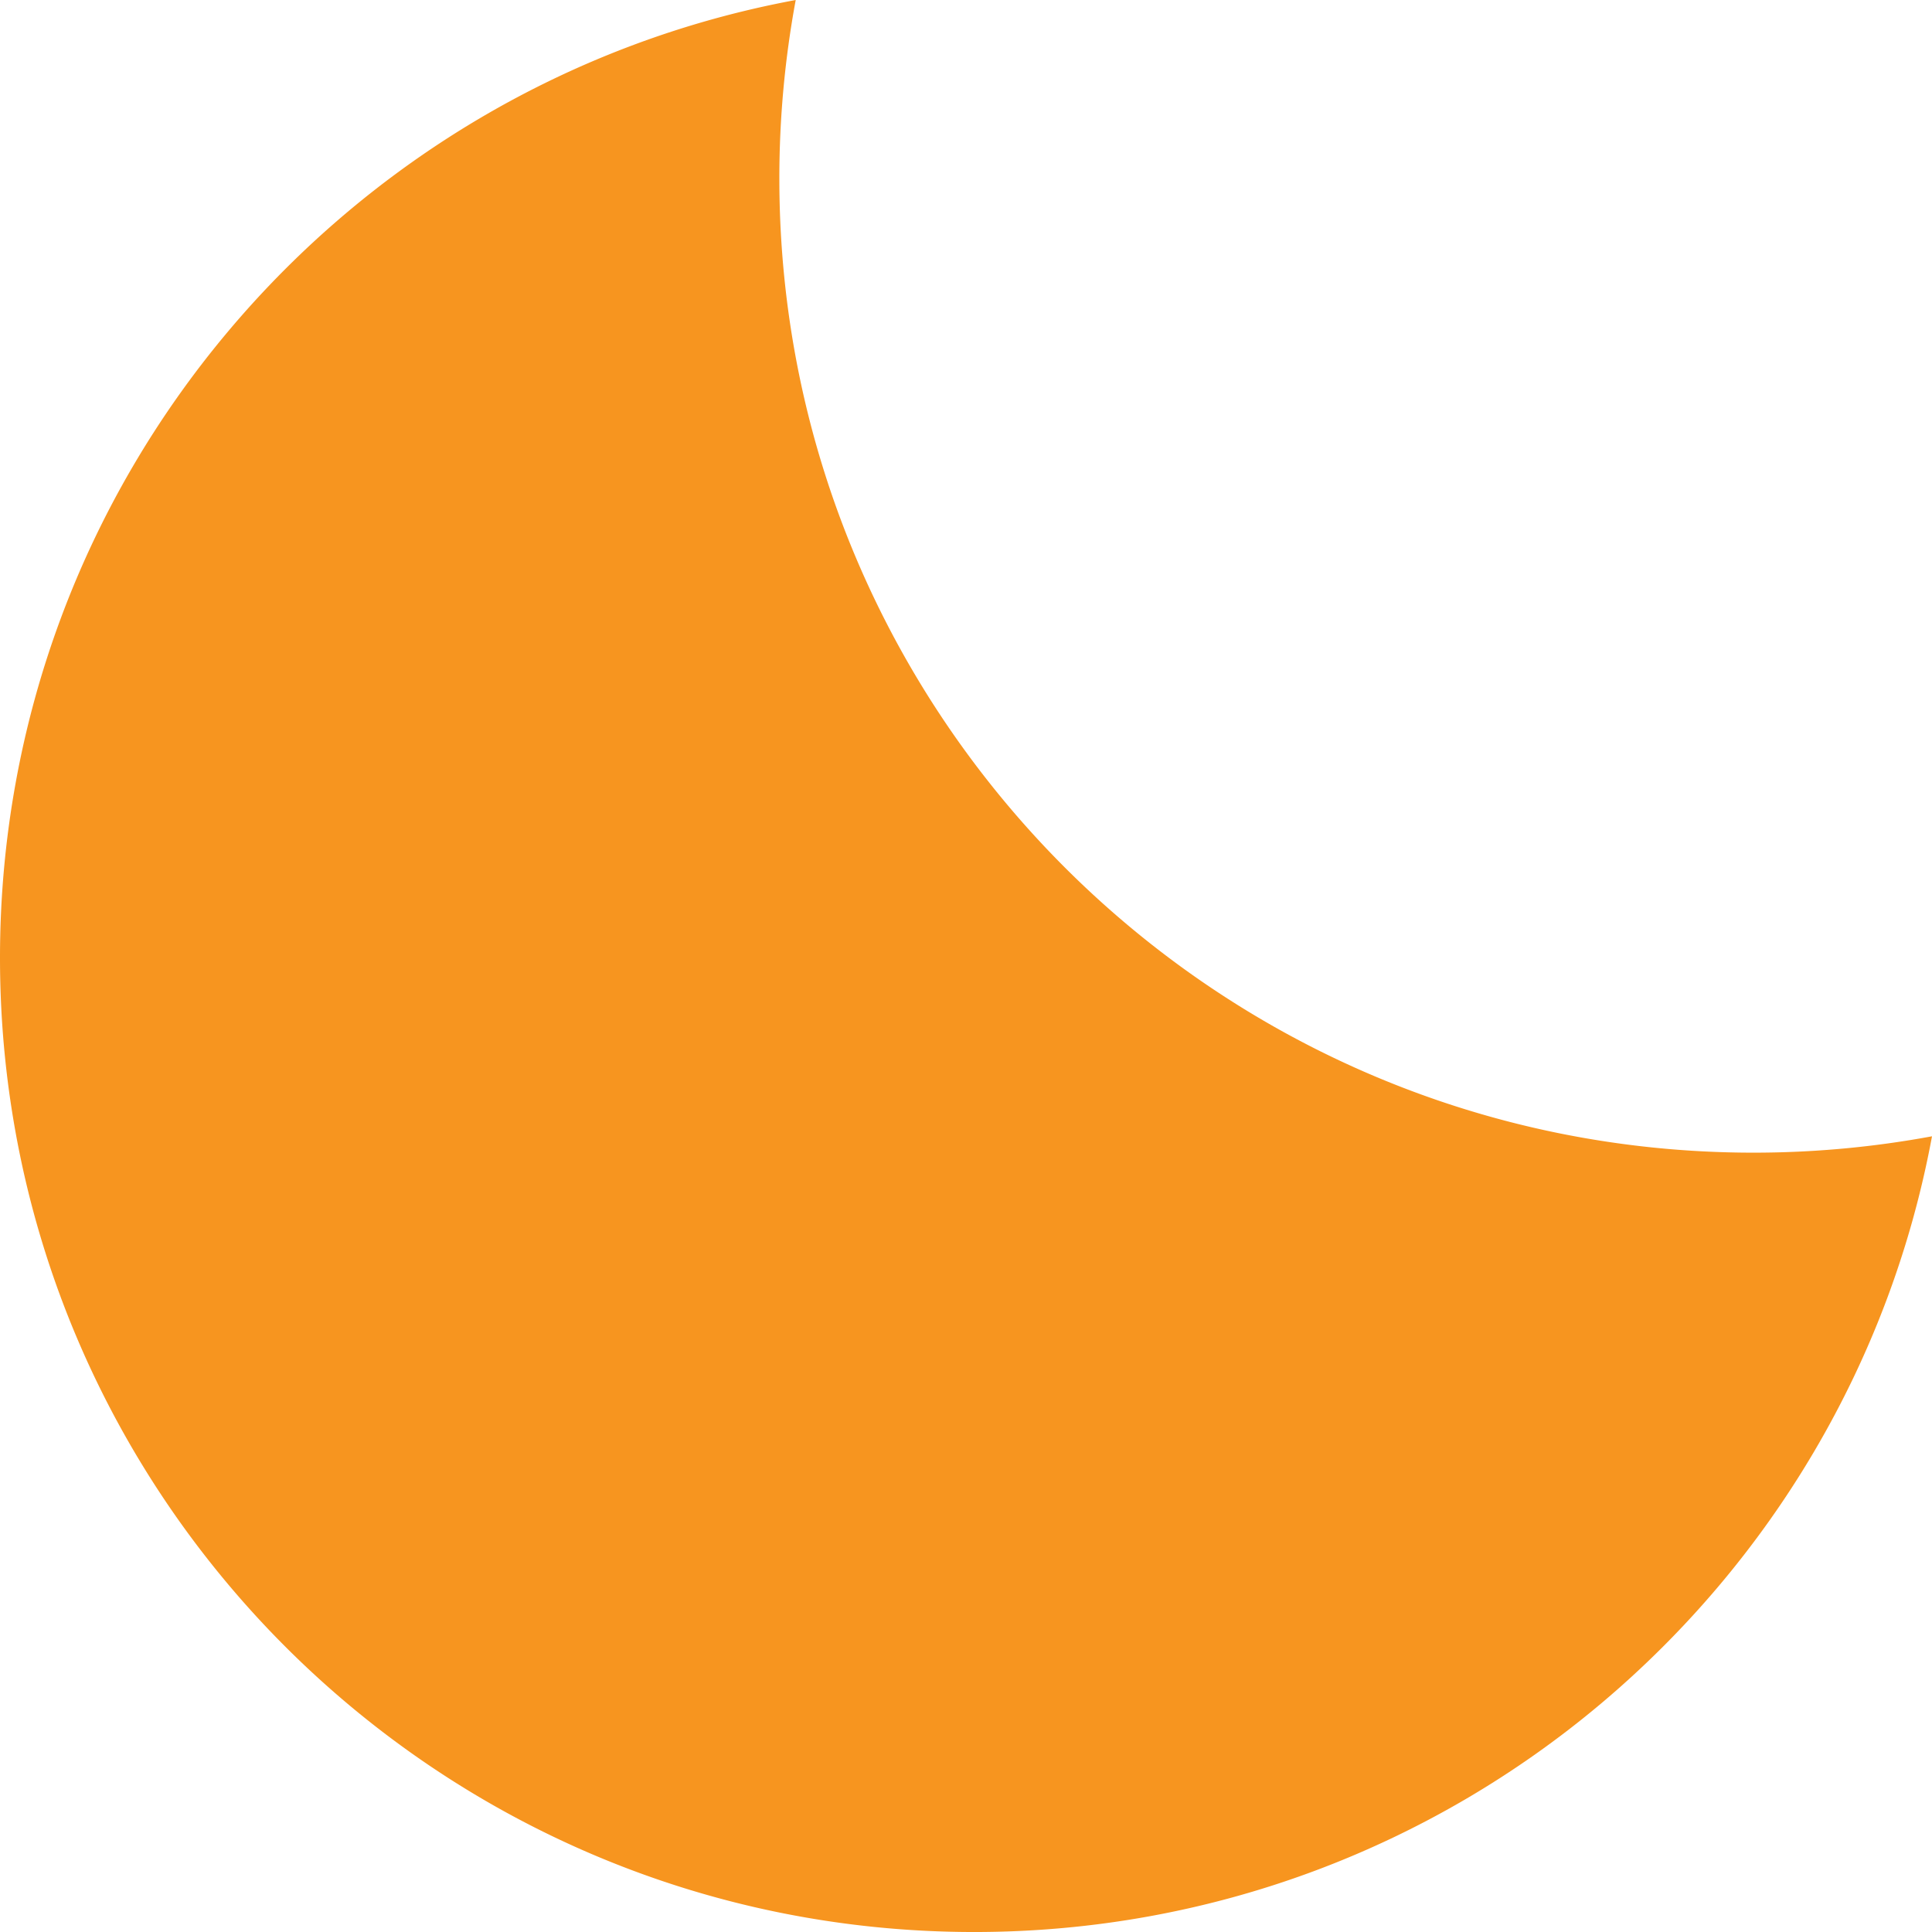 <svg xmlns="http://www.w3.org/2000/svg" width="495.799" height="495.799" viewBox="0 0 495.799 495.799"><defs><style>.a{fill:#f7951f;}</style></defs><title>creids_error_404_moon</title><path class="a" d="M623.583,347.3c-138.071,0-250-111.929-250-250a251.356,251.356,0,0,1,4.2-45.8c-116.2,21.515-204.2,123.374-204.2,245.8,0,138.071,111.929,250,250,250,122.426,0,224.284-88,245.8-204.2A251.357,251.357,0,0,1,623.583,347.3Z" transform="translate(-173.583 -51.498)"/></svg>